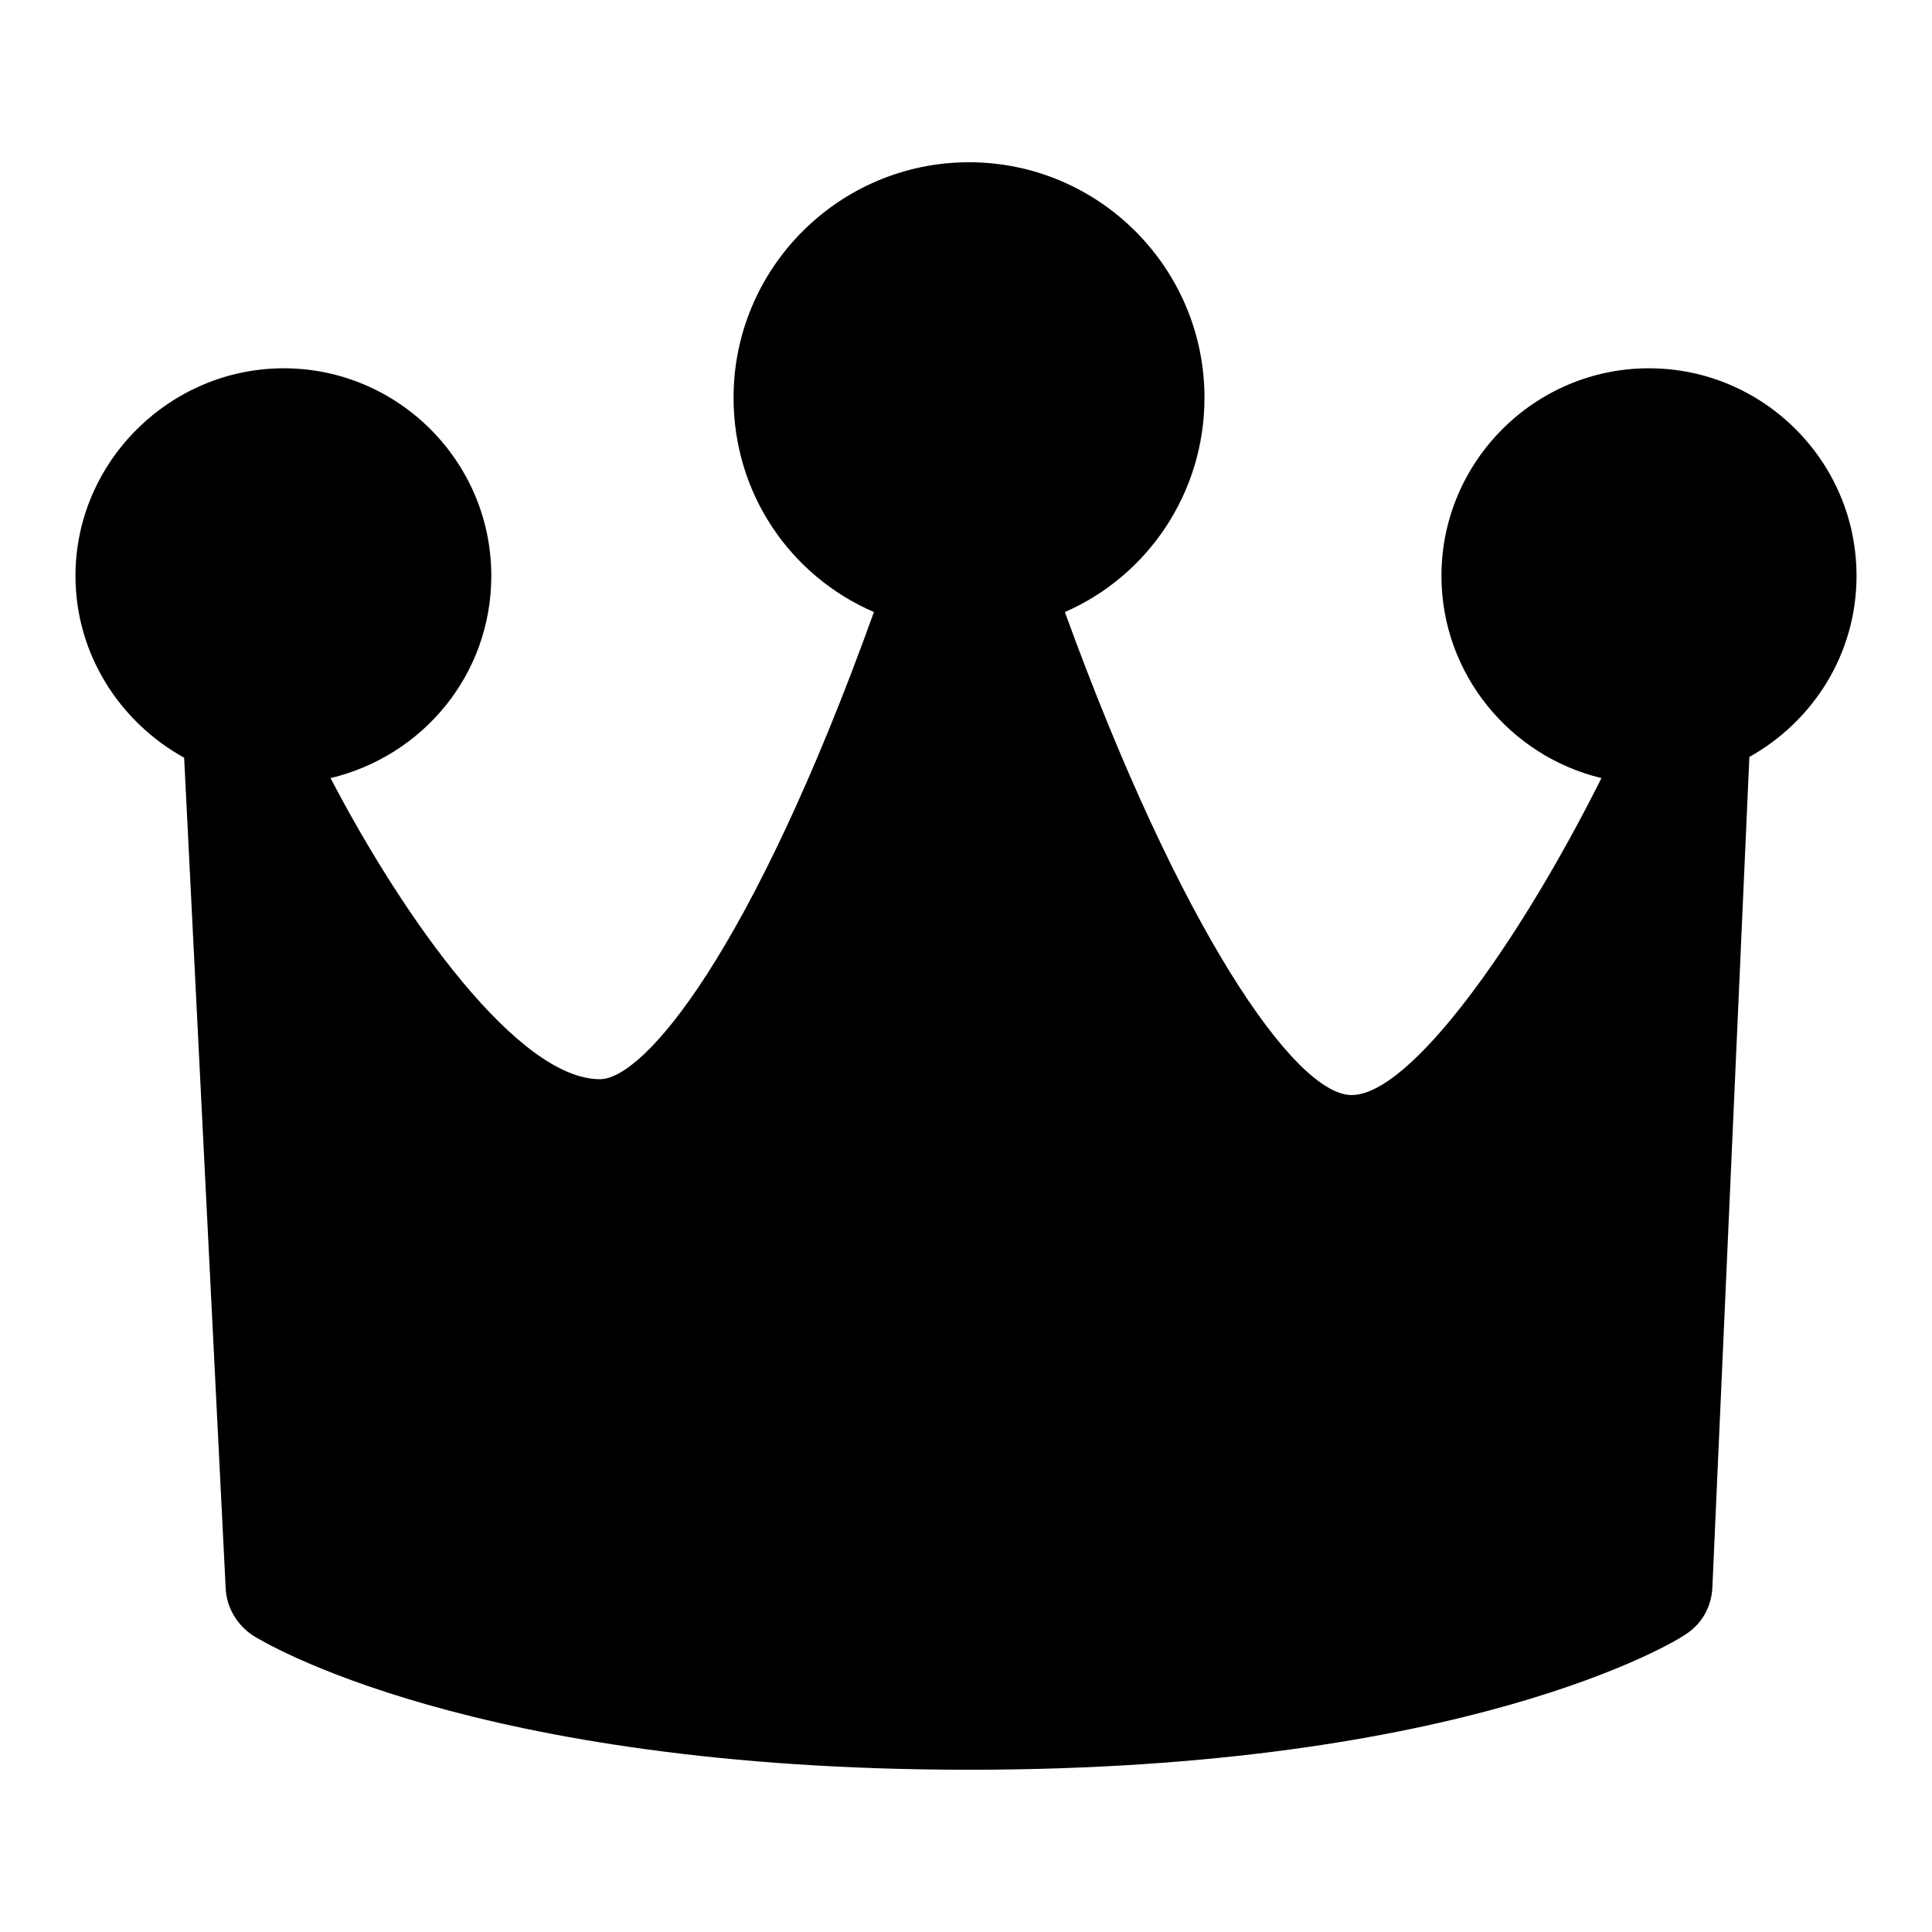 <?xml version="1.0" encoding="utf-8"?>
<!-- Svg Vector Icons : http://www.onlinewebfonts.com/icon -->
<!DOCTYPE svg PUBLIC "-//W3C//DTD SVG 1.1//EN" "http://www.w3.org/Graphics/SVG/1.1/DTD/svg11.dtd">
<svg version="1.1" xmlns="http://www.w3.org/2000/svg" xmlns:xlink="http://www.w3.org/1999/xlink" x="0px" y="0px" viewBox="0 0 256 256" enable-background="new 0 0 256 256" xml:space="preserve">
<g> <path fill="#000000" d="M246,76.3c0-15.2-12.4-27.5-27.5-27.5c-15.2,0-27.5,12.4-27.5,27.5c0,13,9.1,23.9,21.2,26.8 c-10.9,21.8-25.3,42-33.1,42c-7.5,0-22.7-21.9-38-64c11-4.8,18.5-15.8,18.5-28.4c0-17.2-14-31.2-31.2-31.2 c-17.2,0-31.2,14-31.2,31.2c0,12.7,7.5,23.6,18.6,28.4C99.5,126.4,85.3,143,79.5,143c-10.8,0-25.9-21.1-35.7-39.9 c12.2-2.9,21.3-13.7,21.3-26.8c0-15.2-12.4-27.5-27.5-27.5S10,61.2,10,76.3c0,10.4,5.9,19.4,14.4,24.1l5.5,110 c0.1,2.6,1.5,4.9,3.6,6.3c1.1,0.7,28.8,17.8,94.9,17.8s93.8-17.1,94.9-17.9c2.2-1.4,3.5-3.7,3.6-6.3l4.9-110 C240.2,95.6,246,86.7,246,76.3z"/></g>
</svg>